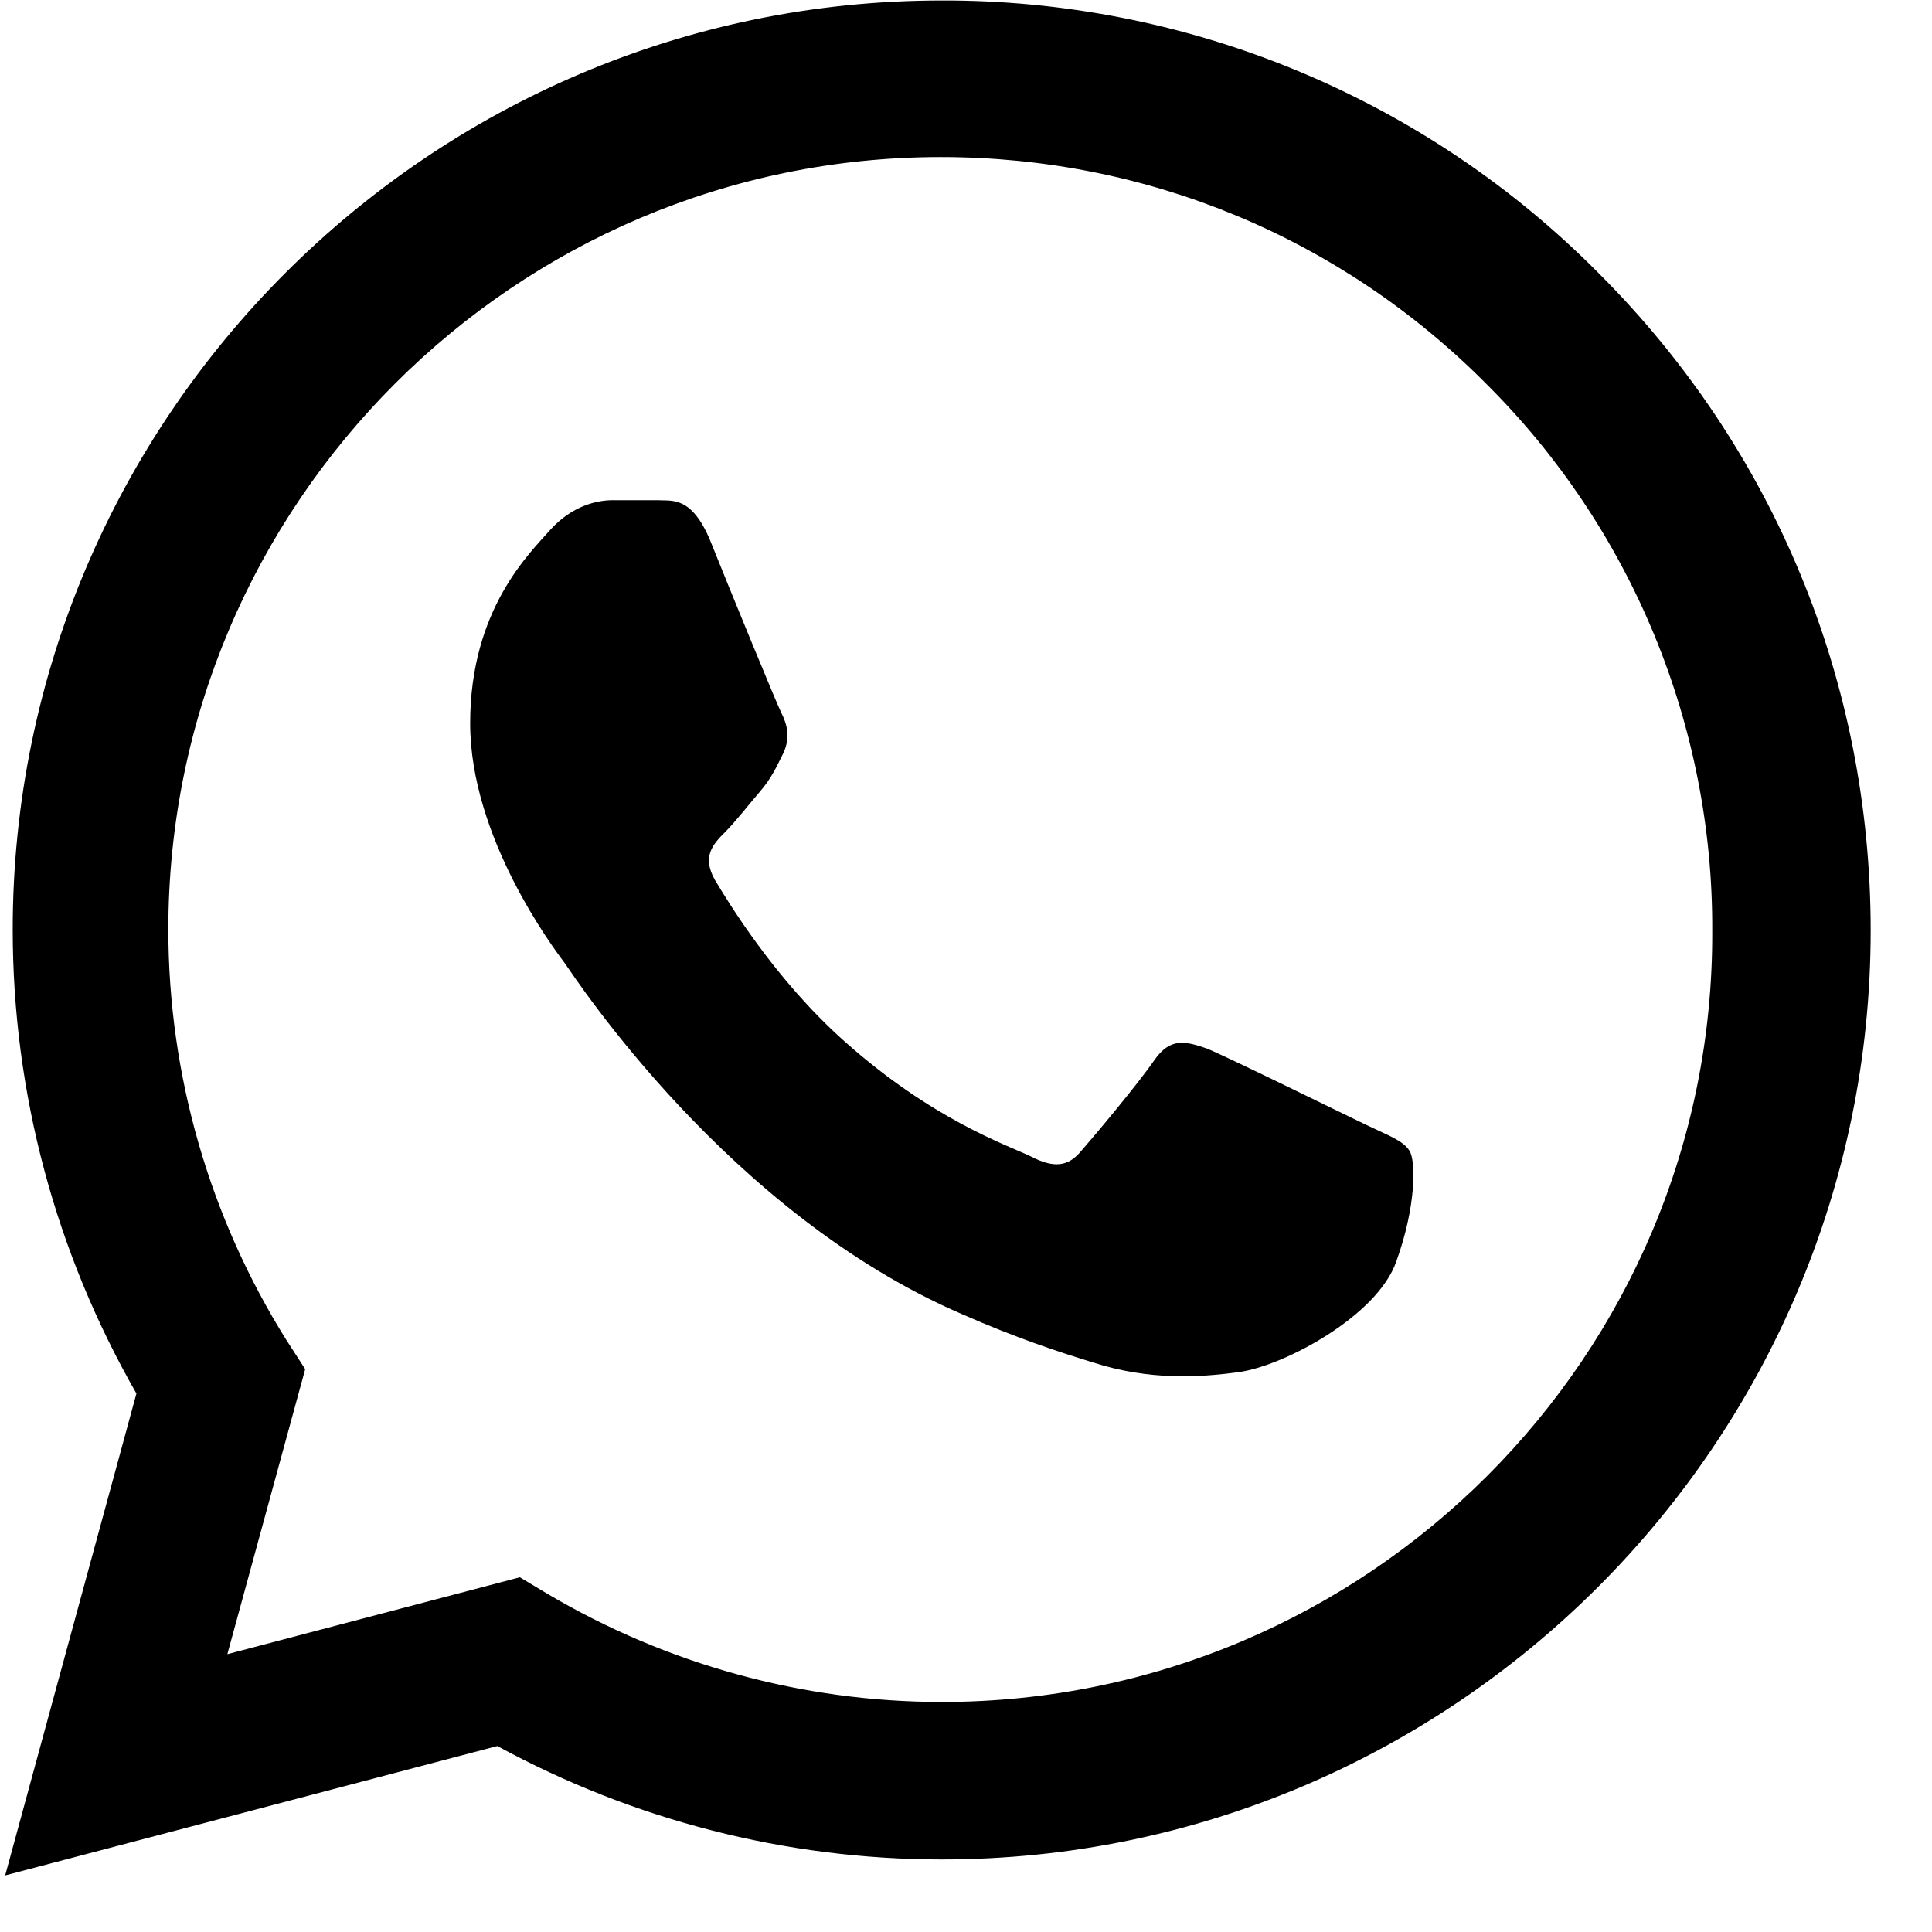 <svg width="31" height="31" viewBox="0 0 31 31" fill="none" xmlns="http://www.w3.org/2000/svg">
<path d="M25.654 4.386C24.275 2.993 22.633 1.889 20.822 1.137C19.012 0.386 17.07 0.002 15.11 0.008C6.897 0.008 0.204 6.702 0.204 14.915C0.204 17.547 0.896 20.104 2.189 22.36L0.083 30.092L7.98 28.016C10.161 29.204 12.613 29.836 15.11 29.836C23.323 29.836 30.016 23.142 30.016 14.93C30.016 10.944 28.467 7.198 25.654 4.386ZM15.11 27.309C12.884 27.309 10.703 26.707 8.793 25.579L8.341 25.308L3.648 26.542L4.897 21.969L4.596 21.503C3.359 19.528 2.702 17.245 2.701 14.915C2.701 8.086 8.266 2.52 15.095 2.52C18.404 2.52 21.518 3.814 23.849 6.16C25.004 7.309 25.919 8.676 26.541 10.182C27.163 11.687 27.481 13.301 27.474 14.93C27.505 21.759 21.939 27.309 15.11 27.309ZM21.909 18.043C21.533 17.863 19.698 16.96 19.367 16.825C19.021 16.705 18.78 16.645 18.525 17.006C18.269 17.381 17.562 18.224 17.351 18.465C17.141 18.72 16.915 18.75 16.539 18.555C16.163 18.374 14.96 17.968 13.546 16.705C12.433 15.712 11.696 14.493 11.47 14.117C11.259 13.741 11.44 13.546 11.636 13.35C11.801 13.185 12.011 12.914 12.192 12.704C12.373 12.493 12.448 12.328 12.568 12.087C12.688 11.831 12.628 11.62 12.538 11.44C12.448 11.259 11.696 9.424 11.395 8.672C11.094 7.95 10.778 8.041 10.553 8.026H9.83C9.575 8.026 9.184 8.116 8.838 8.492C8.507 8.868 7.544 9.77 7.544 11.605C7.544 13.441 8.883 15.216 9.063 15.456C9.244 15.712 11.696 19.472 15.426 21.082C16.314 21.473 17.005 21.698 17.547 21.864C18.434 22.15 19.247 22.105 19.893 22.014C20.615 21.909 22.105 21.112 22.405 20.239C22.721 19.367 22.721 18.63 22.616 18.465C22.511 18.299 22.285 18.224 21.909 18.043Z" fill="black"/>
</svg>
